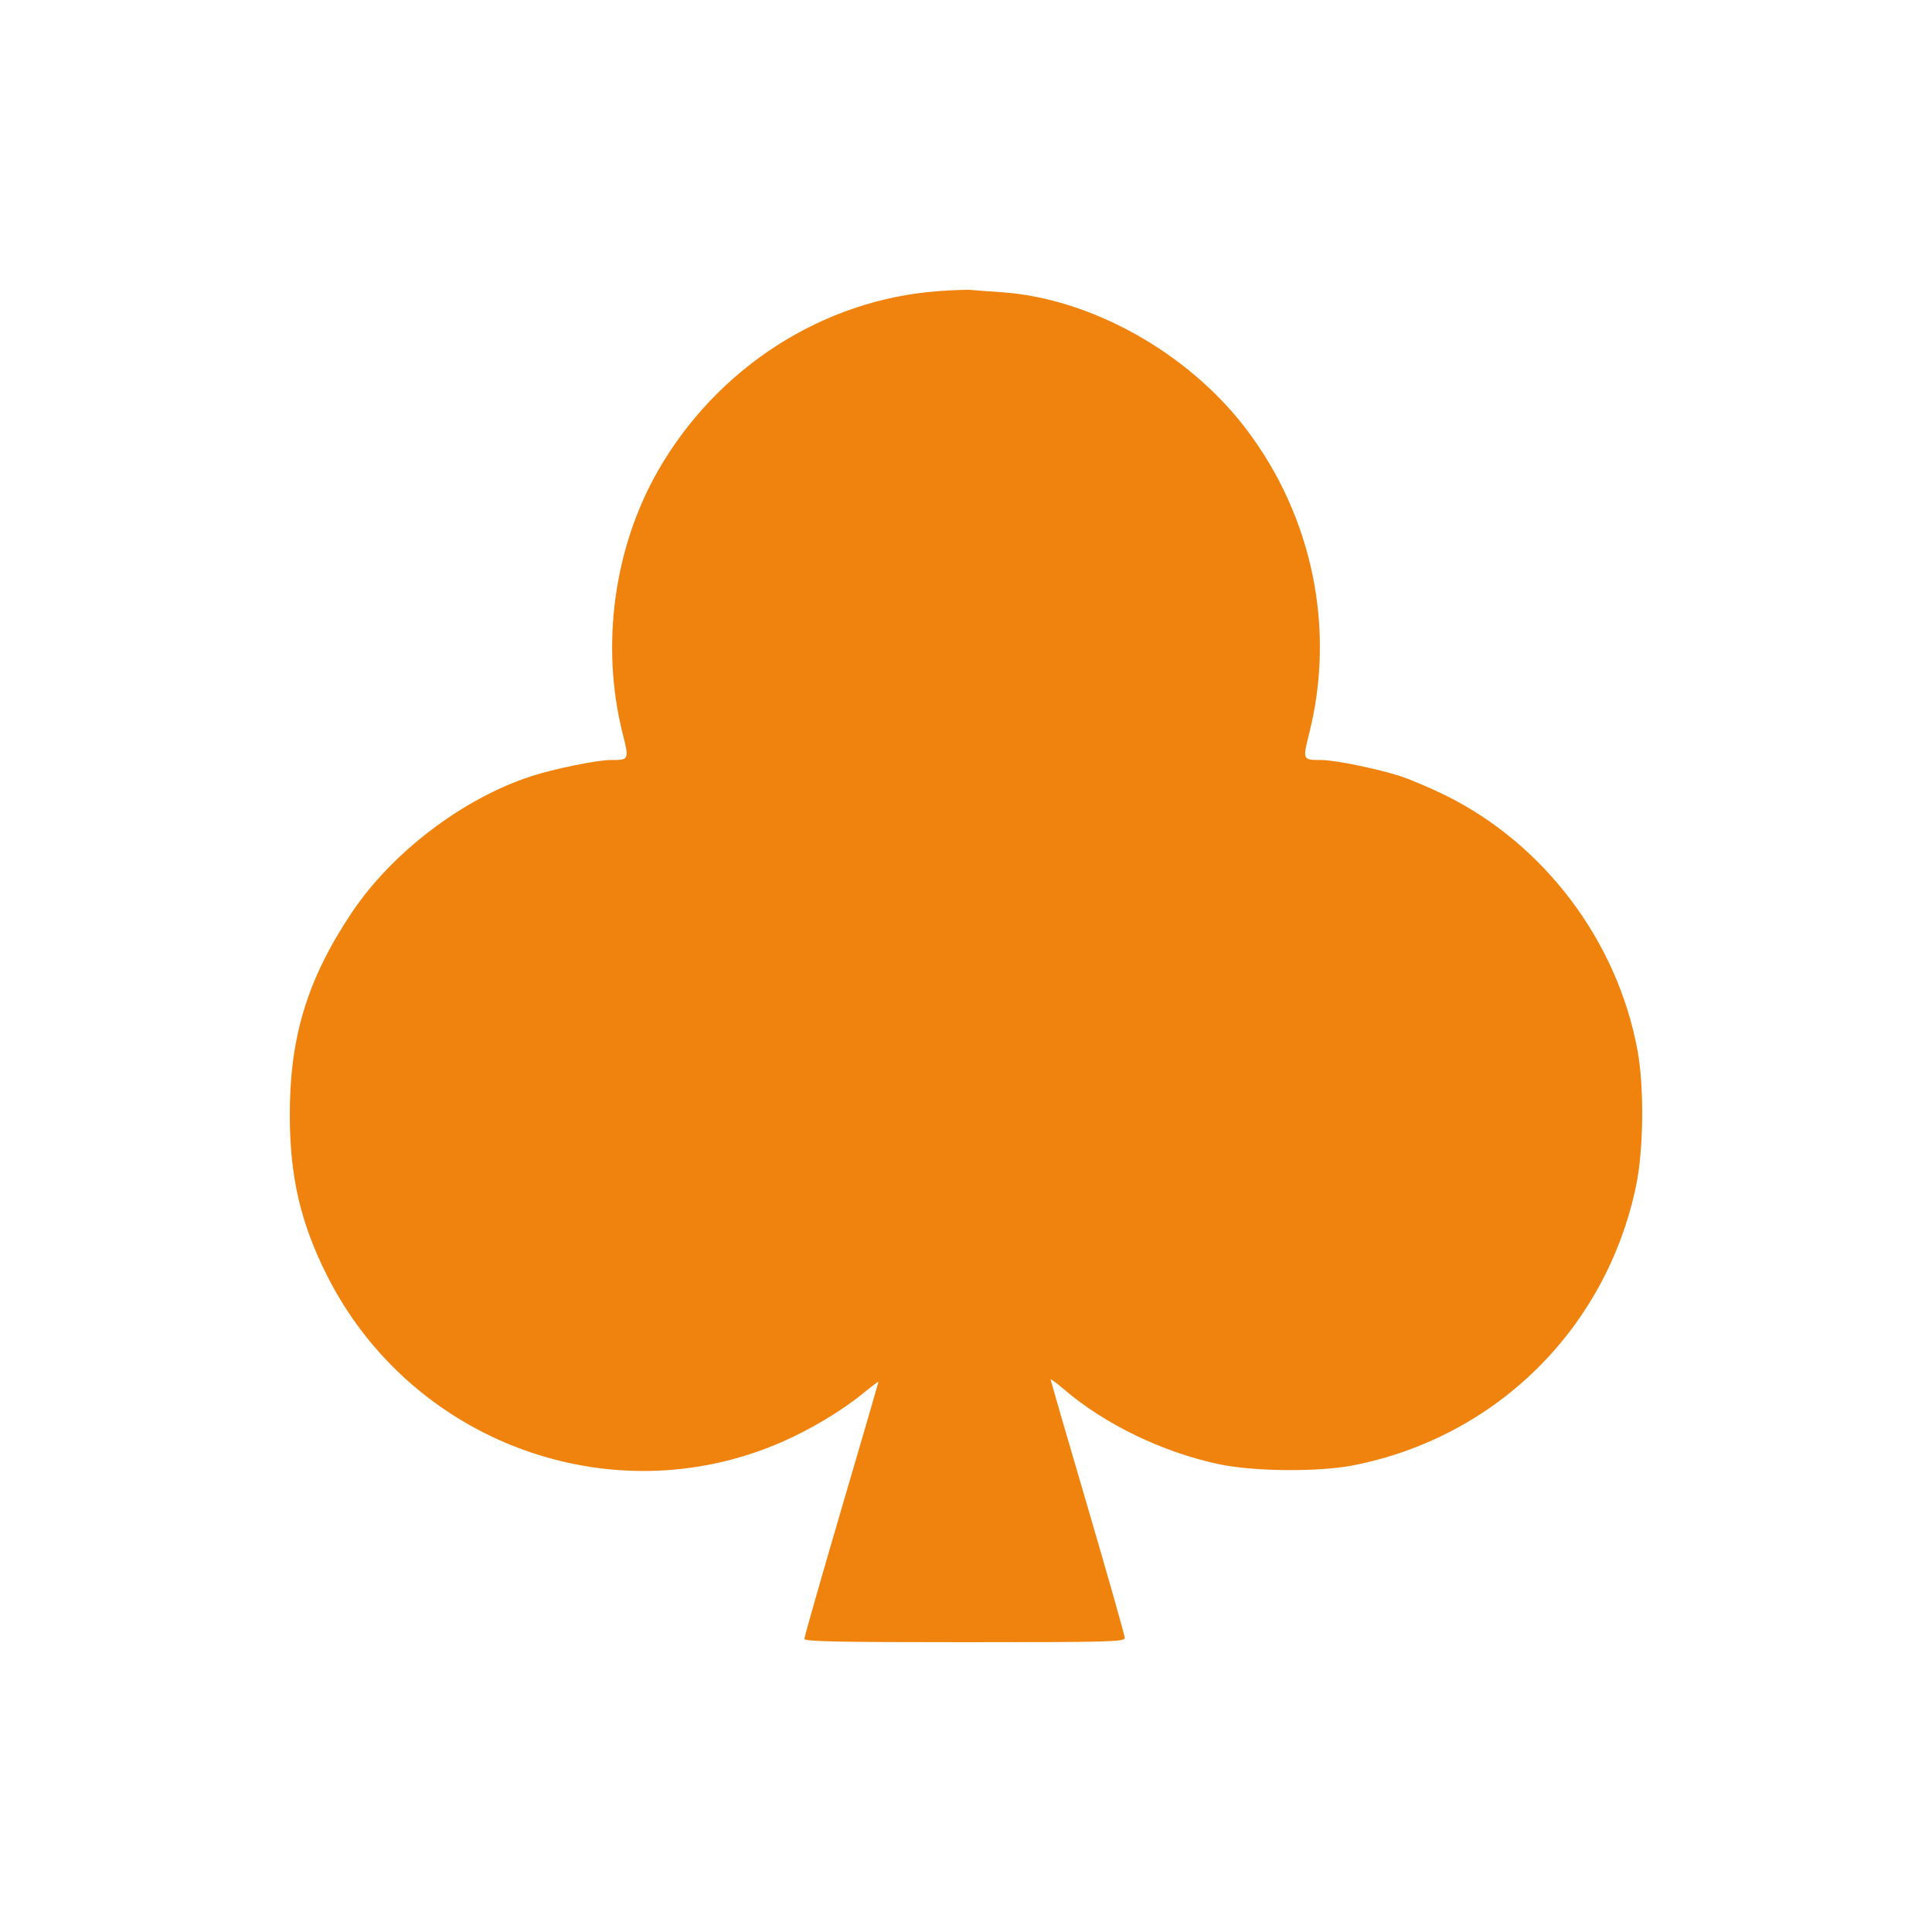 <svg width="40" height="40" viewBox="0 0 40 40" fill="none" xmlns="http://www.w3.org/2000/svg">
<path fill-rule="evenodd" clip-rule="evenodd" d="M19.421 6.028C17.037 6.204 14.847 7.609 13.622 9.748C12.708 11.345 12.435 13.364 12.888 15.175C13.029 15.736 13.029 15.735 12.643 15.735C12.366 15.735 11.476 15.916 11.008 16.068C9.58 16.53 8.105 17.654 7.267 18.918C6.352 20.296 5.992 21.494 6 23.129C6.006 24.381 6.225 25.318 6.762 26.392C8.498 29.86 12.646 31.392 16.167 29.864C16.767 29.604 17.415 29.218 17.862 28.853C18.042 28.707 18.189 28.596 18.189 28.606C18.189 28.616 17.843 29.802 17.421 31.241C16.999 32.68 16.654 33.89 16.654 33.929C16.654 33.986 17.3 34 19.971 34C22.985 34 23.287 33.992 23.287 33.911C23.287 33.862 22.942 32.645 22.52 31.206C22.097 29.767 21.752 28.575 21.752 28.559C21.752 28.542 21.882 28.639 22.04 28.774C22.875 29.488 24.067 30.064 25.224 30.312C25.953 30.468 27.295 30.48 28.02 30.338C30.98 29.755 33.258 27.503 33.874 24.548C34.029 23.804 34.043 22.511 33.904 21.754C33.487 19.476 31.96 17.458 29.893 16.45C29.591 16.303 29.184 16.131 28.988 16.068C28.52 15.916 27.63 15.735 27.353 15.735C26.967 15.735 26.967 15.736 27.108 15.175C27.651 13.006 27.173 10.696 25.808 8.892C24.601 7.298 22.575 6.167 20.71 6.048C20.454 6.031 20.183 6.011 20.108 6.003C20.032 5.994 19.723 6.006 19.421 6.028Z" fill="#F0830D"/>
</svg>
